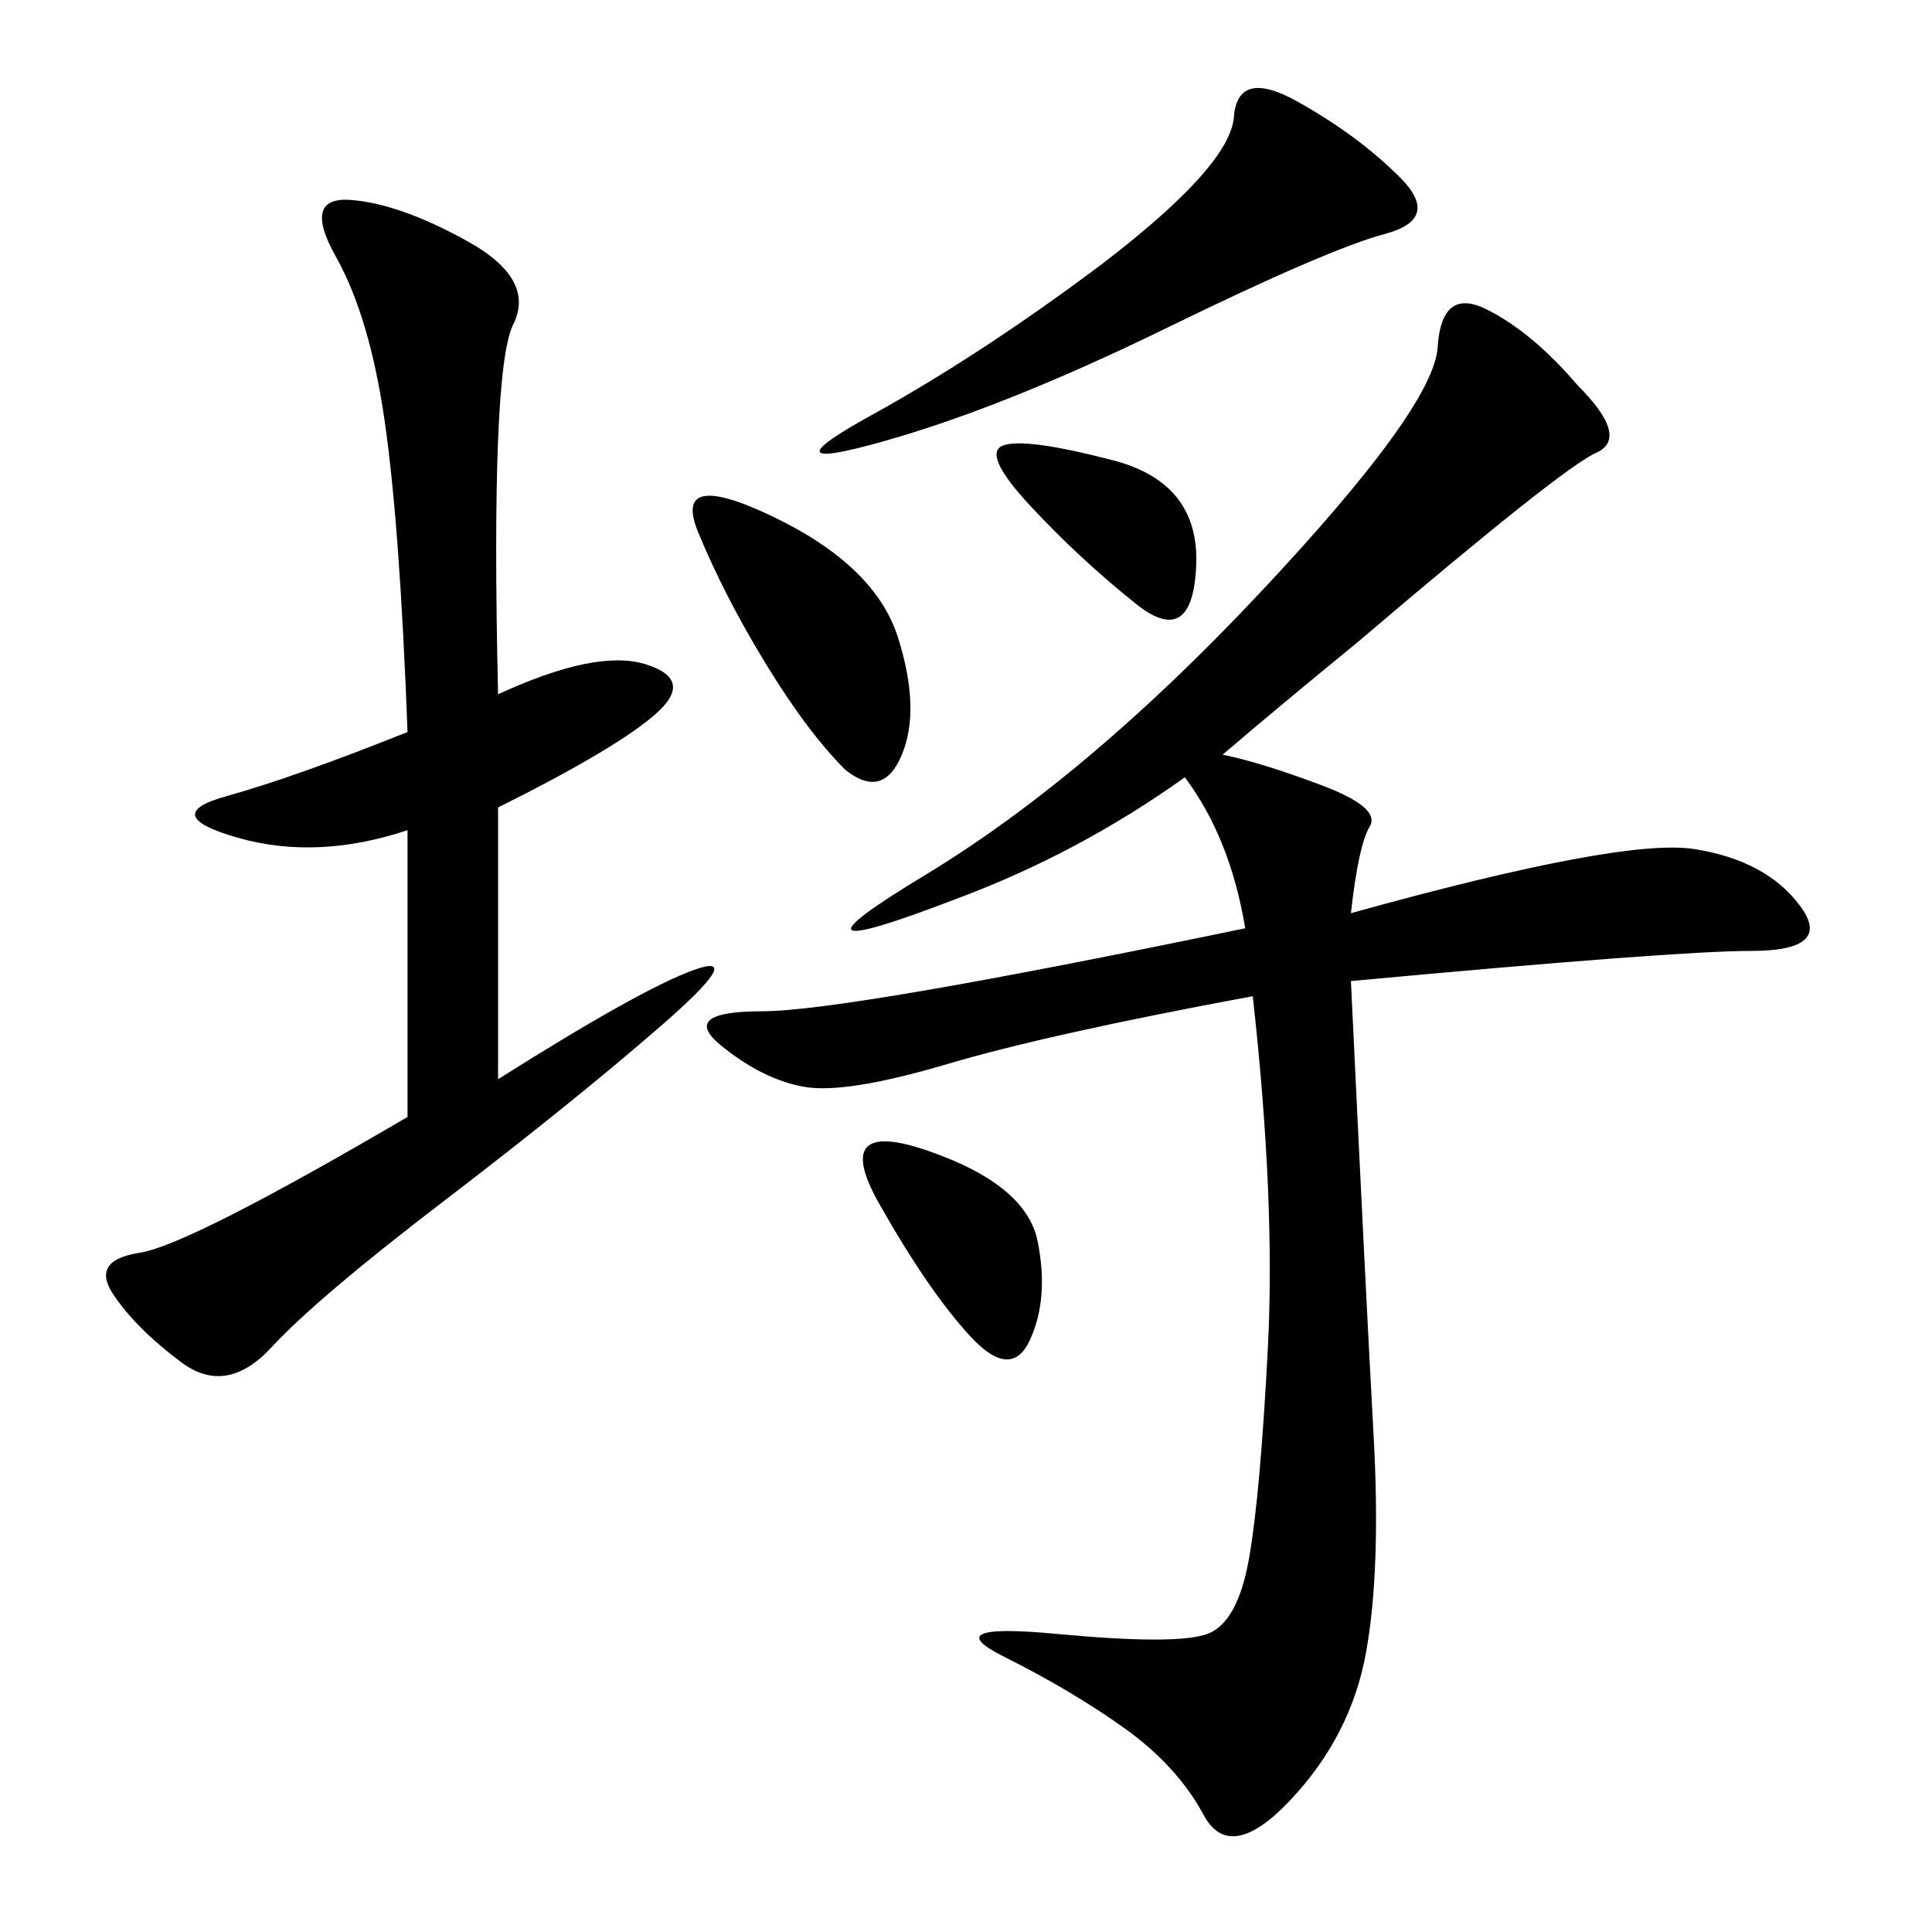 <svg xmlns="http://www.w3.org/2000/svg" xmlns:xlink="http://www.w3.org/1999/xlink" width="300" height="300"><path d="M209.77 141.80Q251.95 130.08 263.09 131.84Q274.22 133.59 279.49 140.63Q284.77 147.66 271.88 147.66L271.88 147.66Q260.16 147.66 209.77 152.34L209.77 152.34Q212.11 201.56 213.28 222.66Q214.45 243.75 212.11 256.64Q209.77 269.53 200.39 279.49Q191.02 289.45 186.91 281.84Q182.81 274.22 174.61 268.36Q166.41 262.50 155.86 257.23Q145.31 251.95 164.06 253.71Q182.81 255.47 187.50 253.71Q192.19 251.95 193.95 241.99Q195.70 232.03 196.88 209.18Q198.05 186.33 194.53 154.69L194.53 154.69Q162.89 160.55 147.07 165.23Q131.25 169.92 124.80 168.75Q118.36 167.58 111.91 162.30Q105.47 157.03 118.36 157.03Q131.25 157.03 193.36 144.14L193.36 144.14Q191.02 130.08 183.98 120.70L183.98 120.70Q167.58 132.42 148.83 139.45L148.83 139.45Q118.36 151.17 143.55 135.94Q168.75 120.70 195.70 91.99Q222.66 63.28 223.24 53.91Q223.83 44.53 230.86 48.05Q237.89 51.56 244.92 59.77L244.92 59.77Q253.13 67.97 247.85 70.31Q242.58 72.66 210.94 99.61L210.94 99.61Q198.05 110.16 189.84 117.19L189.84 117.19Q195.70 118.36 205.08 121.88Q214.45 125.39 212.70 128.32Q210.94 131.25 209.77 141.80L209.77 141.80ZM77.34 107.81Q92.58 100.78 100.20 103.13Q107.81 105.47 101.95 110.74Q96.09 116.02 77.34 125.39L77.34 125.39L77.34 167.58Q99.61 153.52 107.81 150.59Q116.02 147.66 102.54 159.38Q89.06 171.09 69.14 186.33Q49.22 201.56 42.19 209.18Q35.16 216.80 28.13 211.52Q21.09 206.25 17.58 200.98Q14.06 195.70 21.68 194.53Q29.30 193.36 63.28 173.44L63.28 173.44L63.28 128.91Q49.22 133.59 36.91 130.08Q24.61 126.56 35.16 123.63Q45.70 120.70 63.28 113.67L63.28 113.67Q62.11 82.03 59.77 65.63Q57.42 49.22 52.15 39.84Q46.88 30.47 54.49 31.05Q62.11 31.64 72.66 37.50Q83.20 43.36 79.69 50.39Q76.17 57.42 77.34 107.81L77.34 107.81ZM171.09 41.02Q191.02 25.78 191.60 18.16Q192.19 10.55 201.56 15.82Q210.94 21.09 217.38 27.54Q223.83 33.98 215.04 36.33Q206.25 38.67 181.05 50.98Q155.86 63.28 137.11 68.55Q118.36 73.83 135.35 64.45Q152.34 55.08 171.09 41.02L171.09 41.02ZM131.25 119.53Q125.39 113.67 118.95 103.13Q112.50 92.58 108.40 82.62Q104.30 72.66 120.12 80.27Q135.94 87.89 139.45 99.02Q142.97 110.16 140.04 117.19Q137.11 124.22 131.25 119.53L131.25 119.53ZM136.52 186.91Q128.91 173.44 144.14 178.71Q159.38 183.98 161.13 192.77Q162.89 201.56 159.96 208.01Q157.03 214.45 150.59 207.42Q144.14 200.39 136.52 186.91ZM159.96 78.52Q152.34 70.31 155.86 69.14Q159.38 67.97 172.85 71.48Q186.33 75 185.74 87.89Q185.16 100.78 176.37 93.75Q167.58 86.72 159.96 78.52Z"/></svg>
